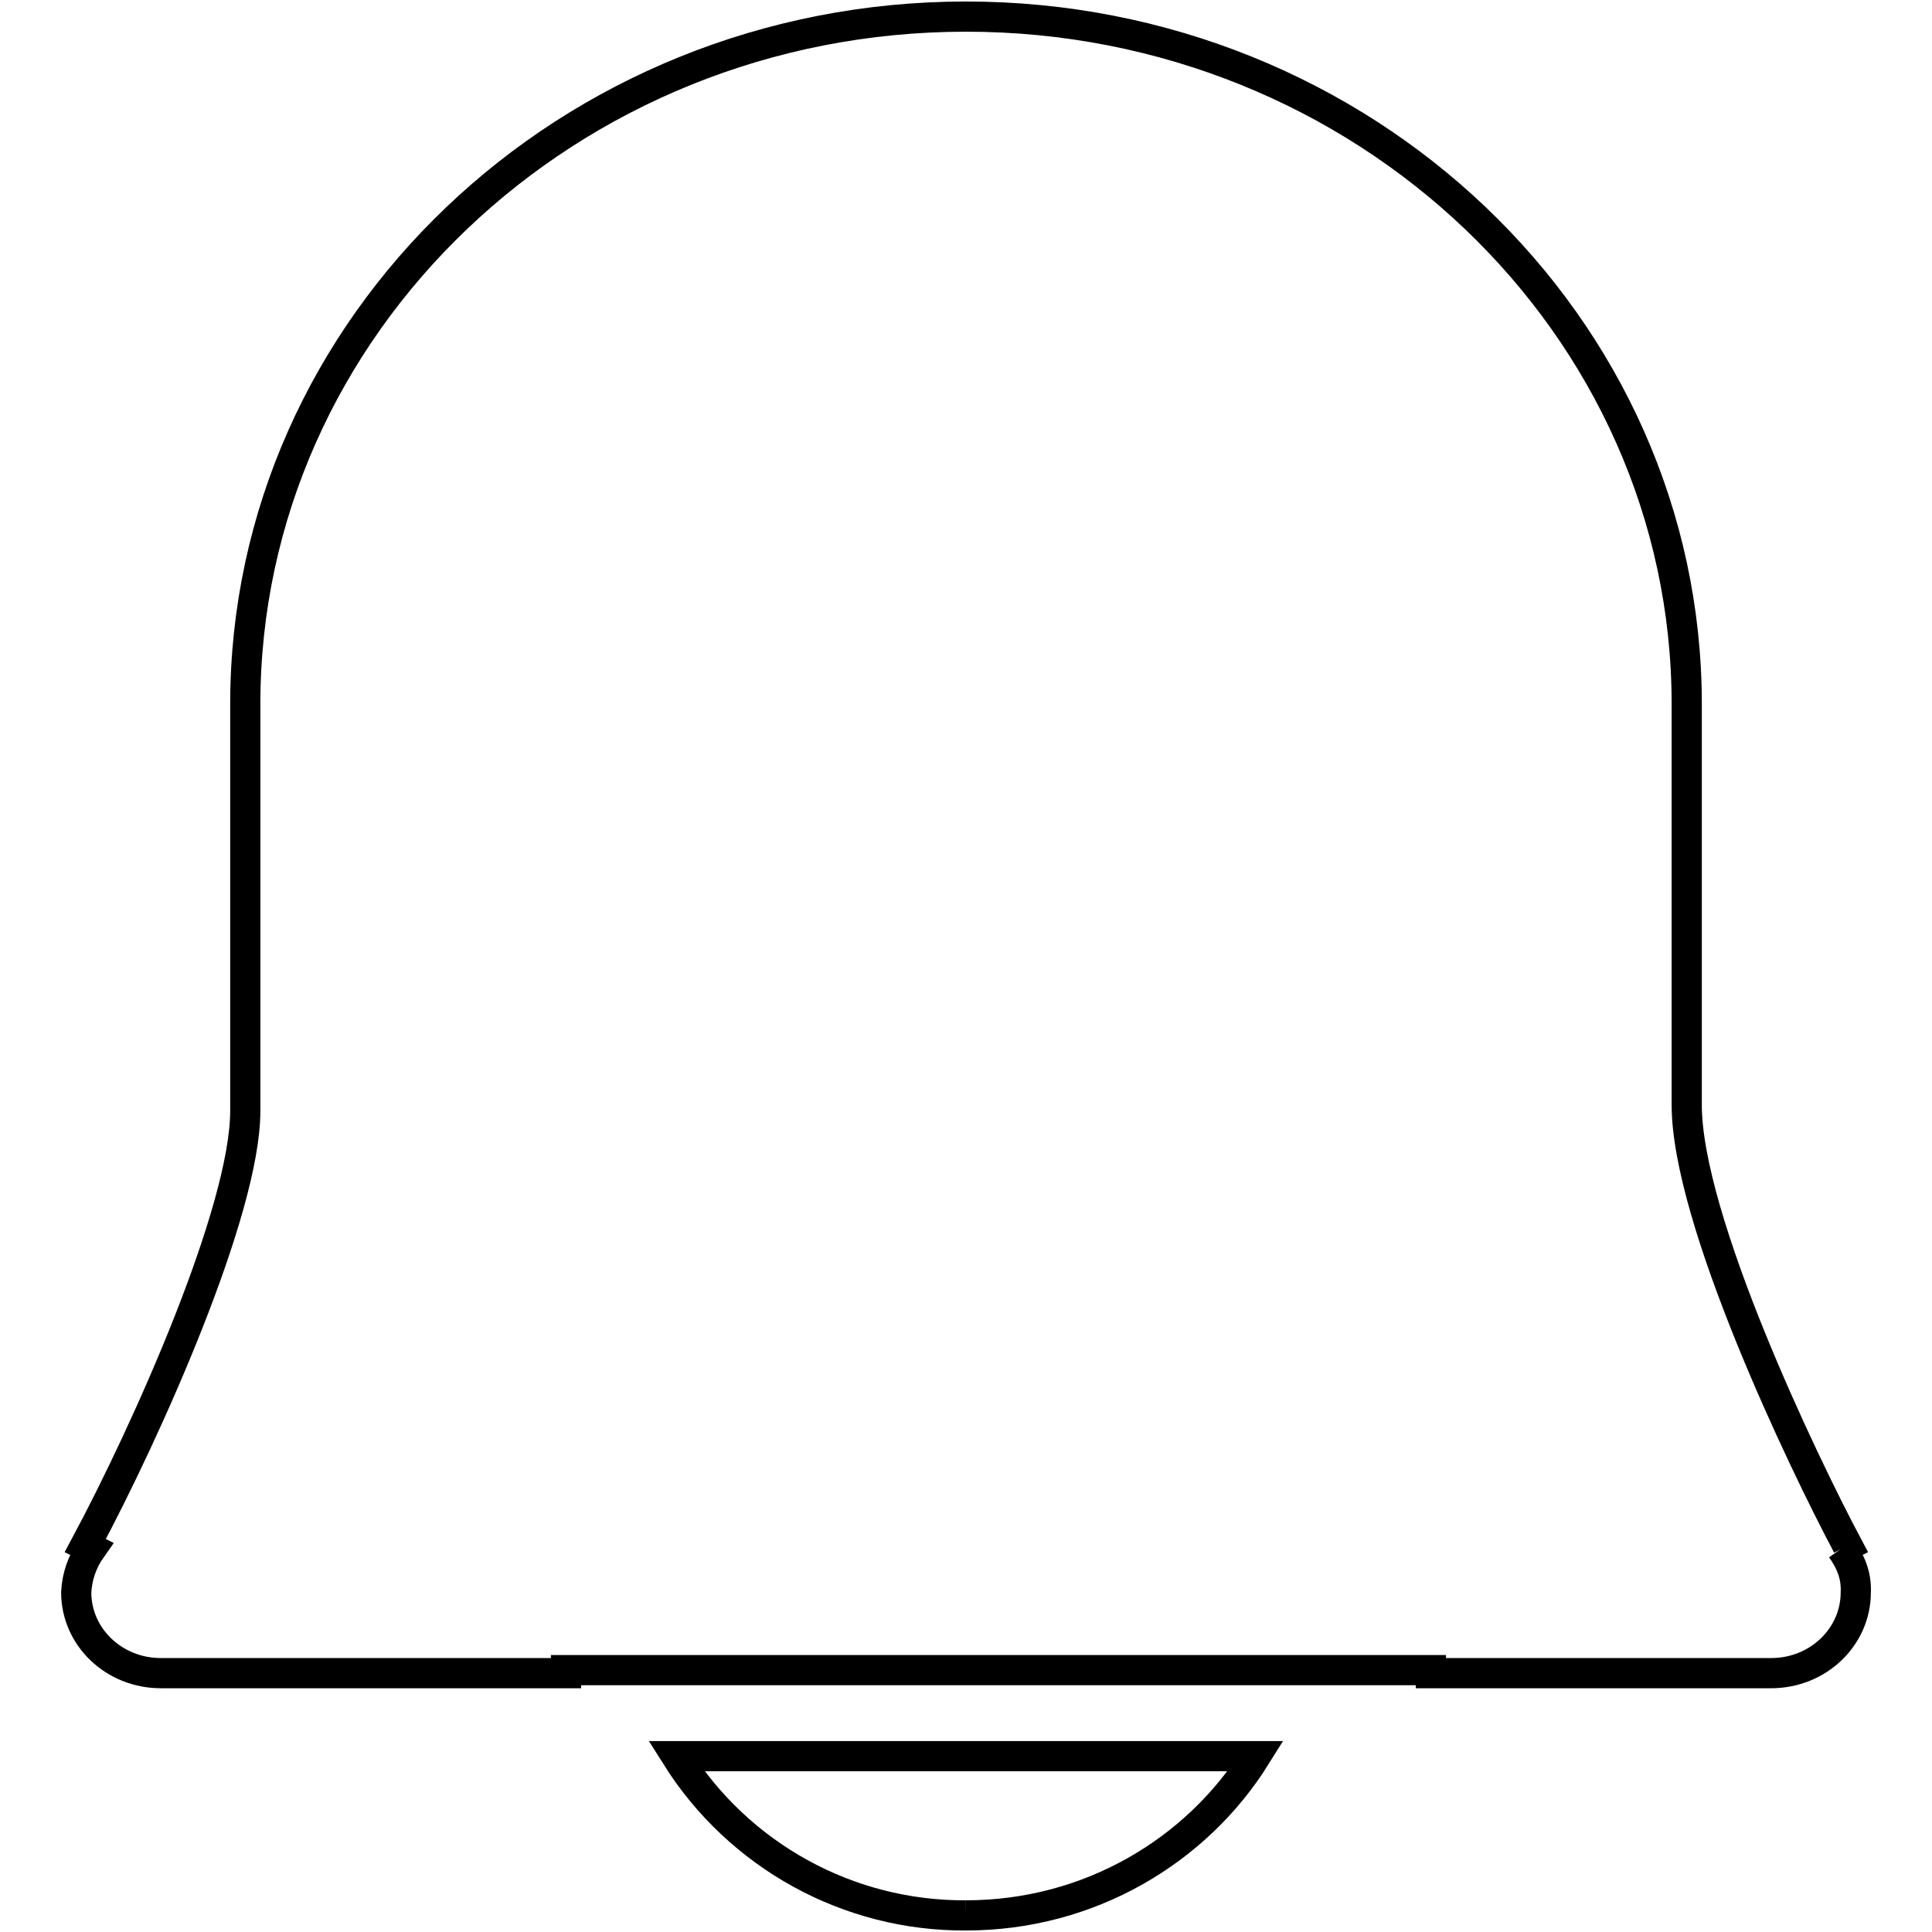 <?xml version="1.0" encoding="utf-8"?>
<!-- Svg Vector Icons : http://www.onlinewebfonts.com/icon -->
<!DOCTYPE svg PUBLIC "-//W3C//DTD SVG 1.1//EN" "http://www.w3.org/Graphics/SVG/1.1/DTD/svg11.dtd">
<svg version="1.1" xmlns="http://www.w3.org/2000/svg" xmlns:xlink="http://www.w3.org/1999/xlink" x="0px" y="0px" viewBox="0 0 256 256" enable-background="new 0 0 256 256" xml:space="preserve">
<g> <path stroke-width="4" fill-opacity="0" stroke="#000000"  d="M128,253.8c16.4,0,30.6-8.6,38.4-21.1H89.6C97.9,245.9,112.4,253.9,128,253.8 M244,205.2l0.8-0.4 c-5.9-11.1-21.3-43.2-21.3-58.4V93.3c0-50.3-42.9-91.1-95.5-91.1c-52.7,0-95.5,40.9-95.5,91.1v53.9c0,13.2-13,42.3-21.2,57.6 l0.8,0.4c-1.2,1.7-1.9,3.7-2,5.8c0,5.9,5,10.7,11.2,10.7H75v-0.4h114.6v0.4h45.1c6.2,0,11.2-4.8,11.2-10.7 C246,208.7,245.2,206.9,244,205.2"/></g>
</svg>